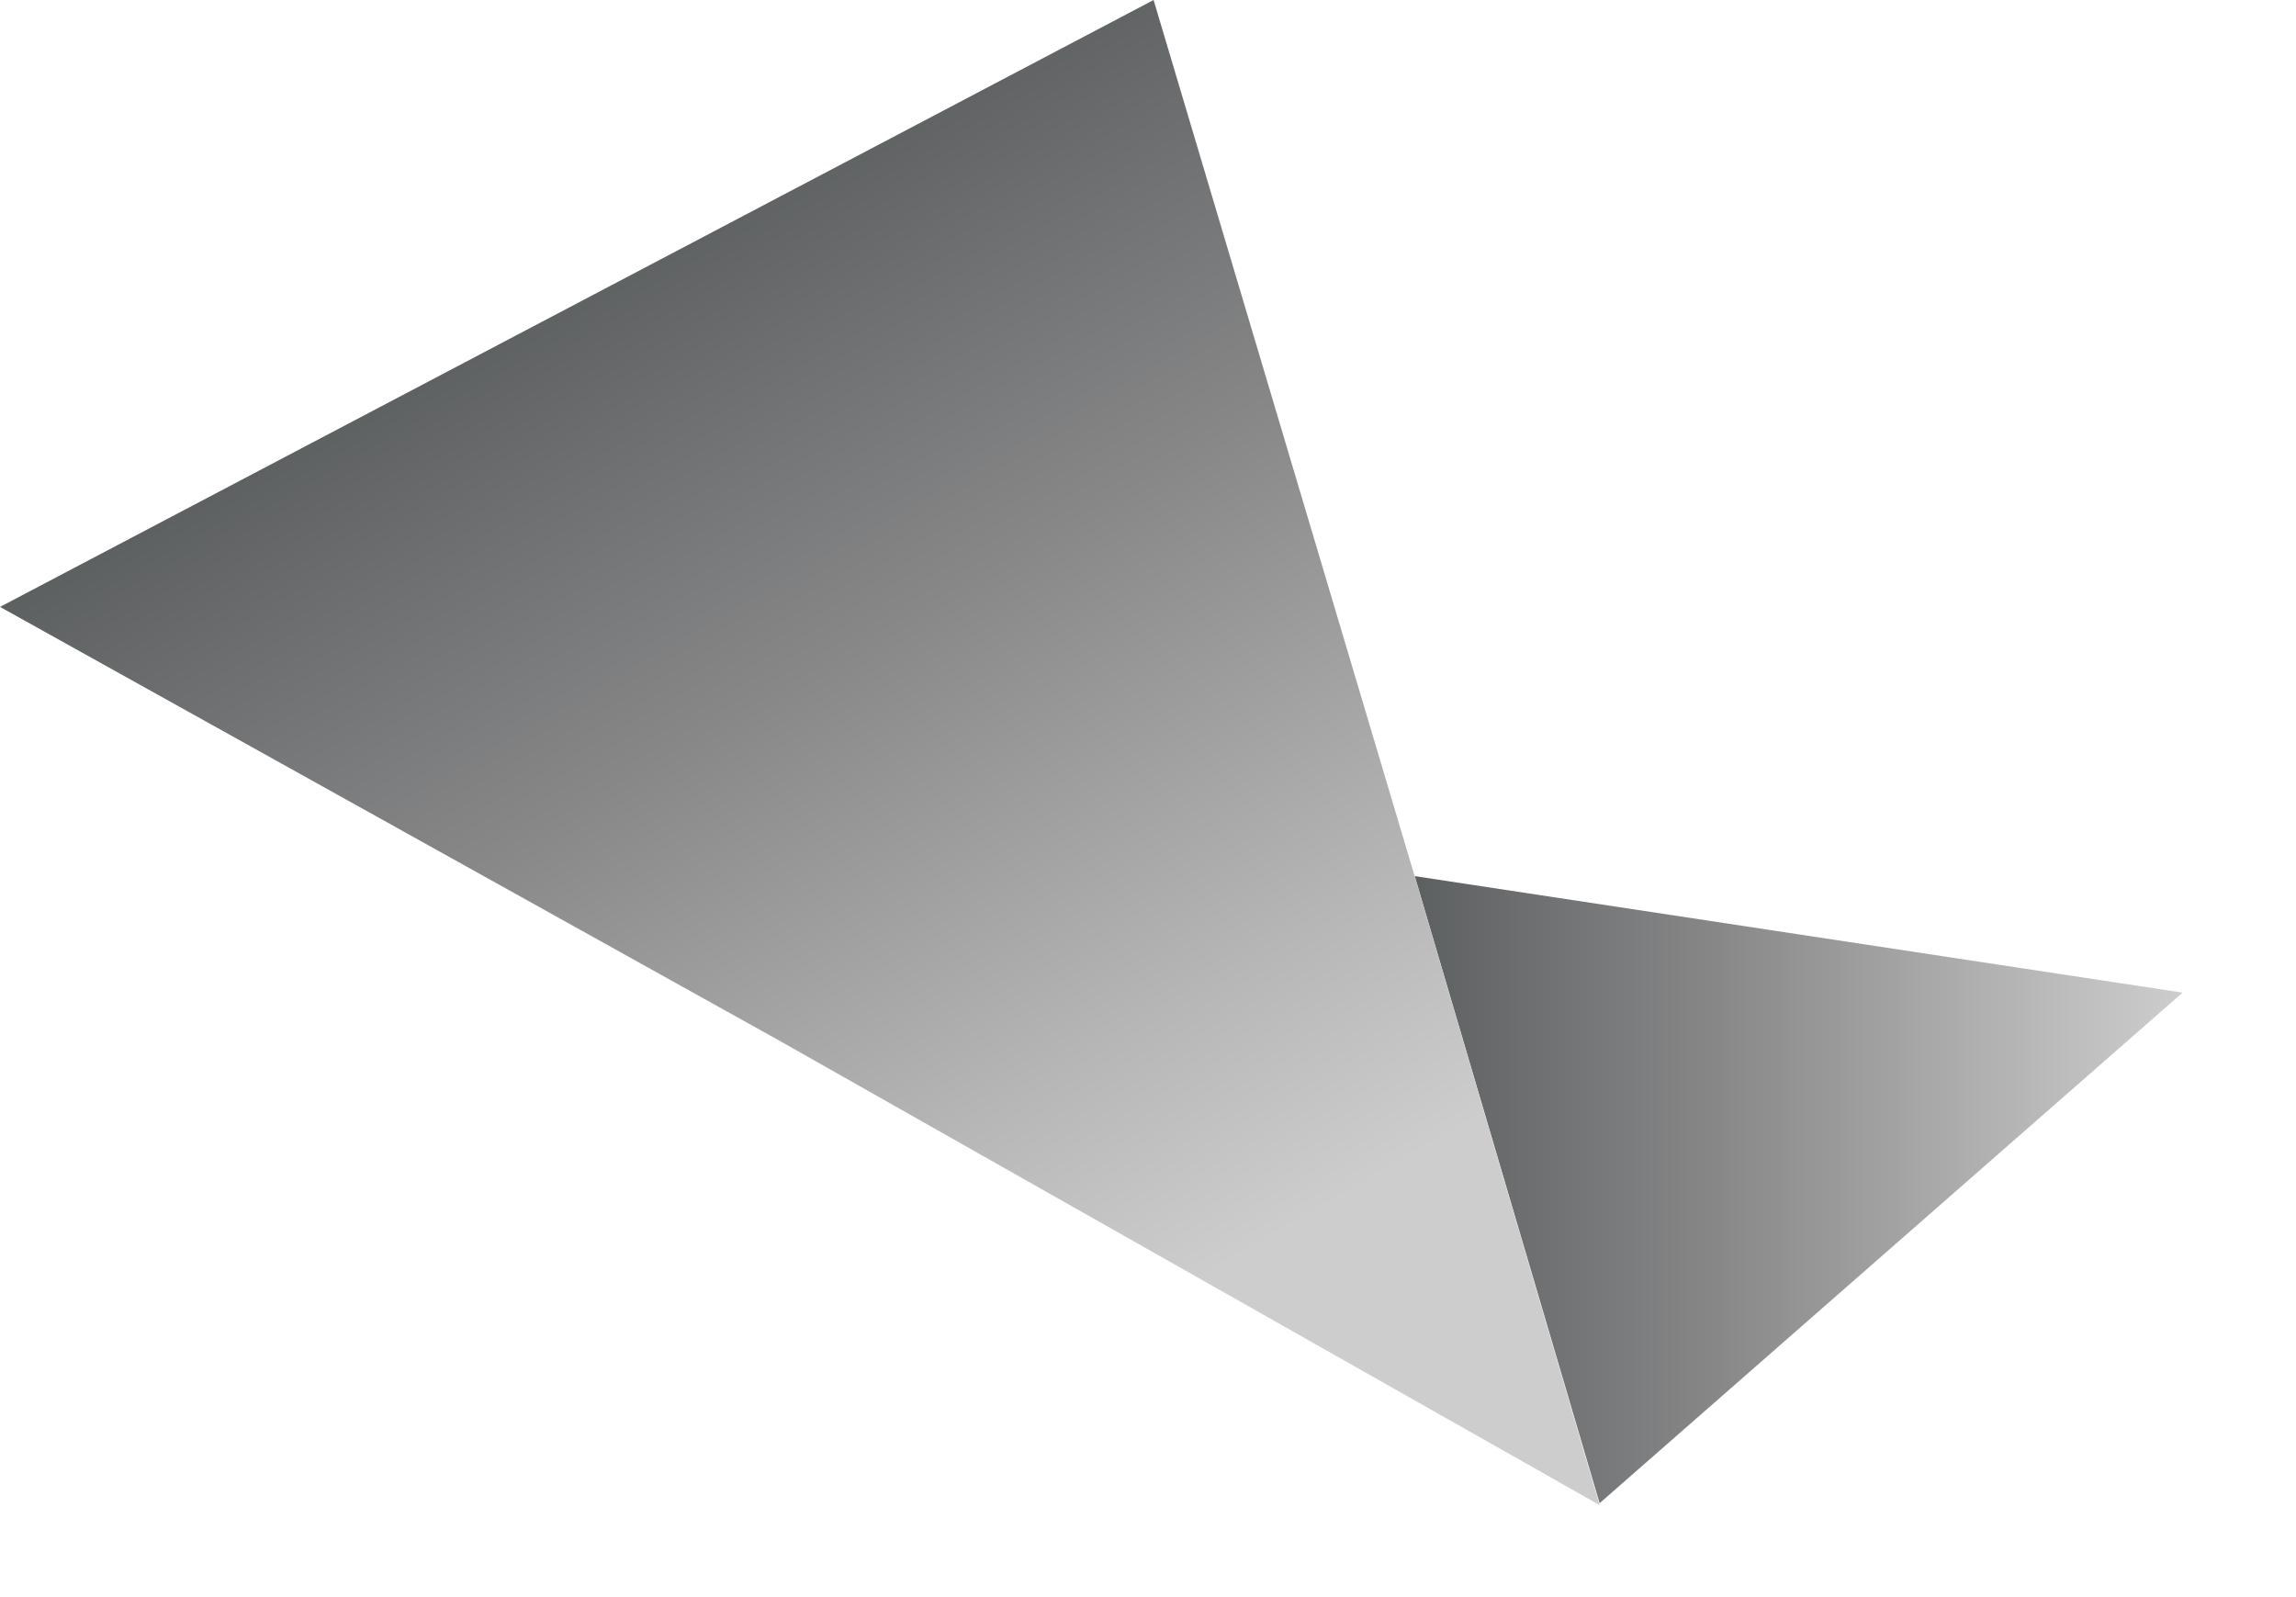 <svg width="23" height="16" viewBox="0 0 23 16" fill="none" xmlns="http://www.w3.org/2000/svg">
<path d="M14.172 8.777L16.024 15.059L21.864 9.944L14.172 8.777Z" fill="url(#paint0_linear_99_1783)"/>
<path d="M11.556 0L0 6.08L7.812 10.428L16.024 15.078L14.171 8.777L11.556 0Z" fill="url(#paint1_linear_99_1783)"/>
<defs>
<linearGradient id="paint0_linear_99_1783" x1="14.172" y1="11.92" x2="21.864" y2="11.92" gradientUnits="userSpaceOnUse">
<stop stop-color="#5D6061"/>
<stop offset="0.39" stop-color="#878788"/>
<stop offset="0.79" stop-color="#B6B6B7"/>
<stop offset="1" stop-color="#CDCDCE"/>
</linearGradient>
<linearGradient id="paint1_linear_99_1783" x1="13.559" y1="16.512" x2="5.642" y2="2.806" gradientUnits="userSpaceOnUse">
<stop offset="0.25" stop-color="#CDCDCE"/>
<stop offset="0.41" stop-color="#B6B6B7"/>
<stop offset="0.71" stop-color="#878788"/>
<stop offset="1" stop-color="#5D6061"/>
</linearGradient>
</defs>
</svg>
